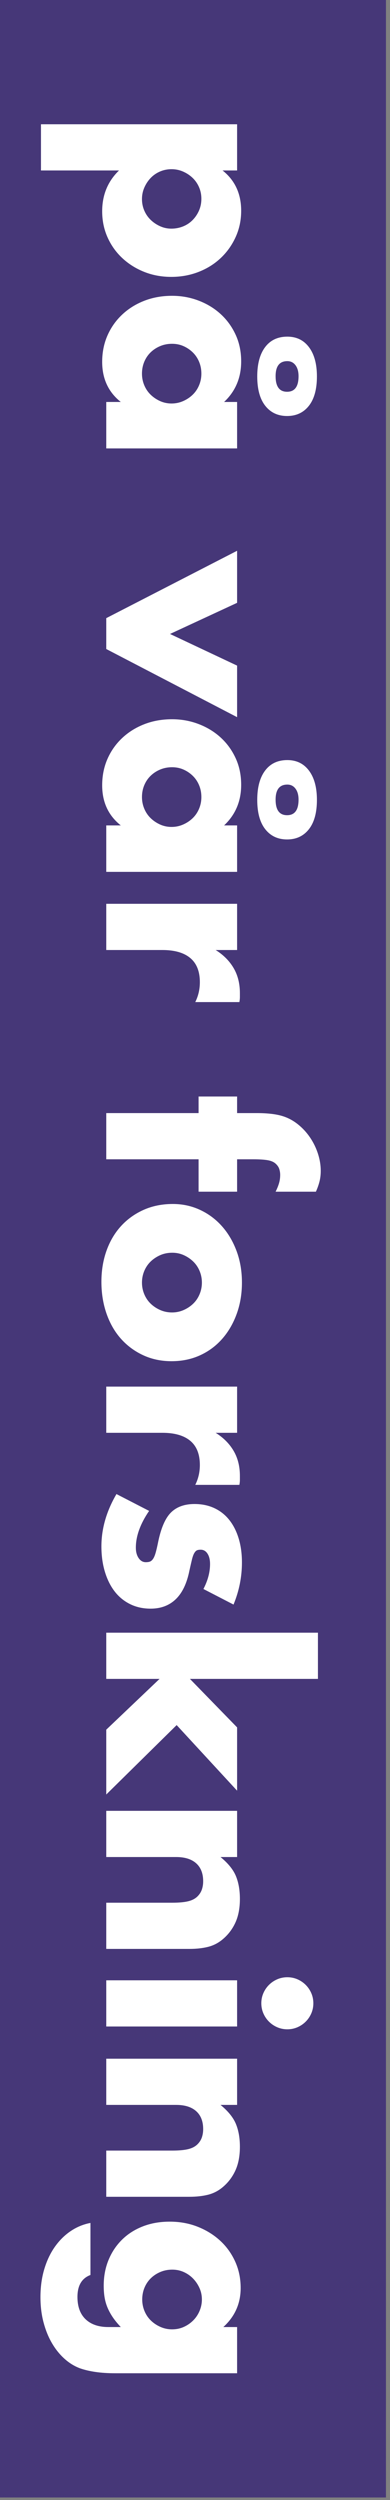 <?xml version="1.0" encoding="UTF-8" standalone="no"?>
<!DOCTYPE svg PUBLIC "-//W3C//DTD SVG 1.1//EN" "http://www.w3.org/Graphics/SVG/1.1/DTD/svg11.dtd">
<svg width="100%" height="100%" viewBox="0 0 69 442" version="1.1" xmlns="http://www.w3.org/2000/svg" xmlns:xlink="http://www.w3.org/1999/xlink" xml:space="preserve" xmlns:serif="http://www.serif.com/" style="fill-rule:evenodd;clip-rule:evenodd;stroke-linejoin:round;stroke-miterlimit:1.414;">
    <rect x="0" y="0" width="69" height="442" fill="#808080" stroke="none"/>
    <g transform="matrix(1,0,0,1,-42.88,-287.815)">
        <g transform="matrix(-1,0,-0,1,154.042,240.169)">
            <rect x="42.88" y="47.646" width="68.282" height="441.544" style="fill:rgb(70,55,120);"/>
        </g>
        <g transform="matrix(0,1,-1,0,0,0)">
            <path d="M328.239,-73.186C328.239,-73.908 328.112,-74.592 327.856,-75.239C327.6,-75.886 327.232,-76.45 326.75,-76.931C326.269,-77.412 325.705,-77.796 325.058,-78.082C324.412,-78.367 323.712,-78.51 322.96,-78.51C322.238,-78.51 321.562,-78.375 320.93,-78.104C320.298,-77.833 319.749,-77.457 319.283,-76.976C318.817,-76.495 318.441,-75.931 318.155,-75.284C317.869,-74.637 317.726,-73.953 317.726,-73.231C317.726,-72.509 317.862,-71.832 318.132,-71.201C318.403,-70.569 318.779,-70.02 319.26,-69.554C319.742,-69.088 320.306,-68.712 320.952,-68.426C321.599,-68.14 322.284,-67.997 323.005,-67.997C323.727,-67.997 324.404,-68.133 325.036,-68.403C325.668,-68.674 326.217,-69.05 326.683,-69.531C327.149,-70.013 327.525,-70.569 327.811,-71.201C328.097,-71.832 328.239,-72.494 328.239,-73.186ZM317.952,-50.129L309.785,-50.129L309.785,-84.827L317.952,-84.827L317.952,-82.255C319.697,-84.451 322.073,-85.549 325.081,-85.549C326.735,-85.549 328.277,-85.226 329.706,-84.579C331.135,-83.932 332.376,-83.052 333.428,-81.939C334.481,-80.826 335.301,-79.518 335.887,-78.014C336.474,-76.51 336.767,-74.901 336.767,-73.186C336.767,-71.471 336.474,-69.877 335.887,-68.403C335.301,-66.929 334.489,-65.636 333.451,-64.523C332.413,-63.41 331.187,-62.538 329.774,-61.906C328.36,-61.274 326.826,-60.958 325.171,-60.958C322.284,-60.958 319.877,-61.951 317.952,-63.936L317.952,-50.129Z" style="fill:white;fill-rule:nonzero;"/>
            <path d="M348.595,-73.321C348.595,-72.569 348.73,-71.87 349.001,-71.223C349.272,-70.577 349.64,-70.013 350.106,-69.531C350.573,-69.05 351.129,-68.674 351.776,-68.403C352.423,-68.133 353.122,-67.997 353.874,-67.997C354.596,-67.997 355.28,-68.133 355.927,-68.403C356.574,-68.674 357.13,-69.05 357.596,-69.531C358.063,-70.013 358.439,-70.569 358.725,-71.201C359.01,-71.832 359.153,-72.509 359.153,-73.231C359.153,-73.953 359.01,-74.637 358.725,-75.284C358.439,-75.931 358.063,-76.495 357.596,-76.976C357.13,-77.457 356.574,-77.833 355.927,-78.104C355.28,-78.375 354.596,-78.51 353.874,-78.51C353.122,-78.51 352.423,-78.375 351.776,-78.104C351.129,-77.833 350.573,-77.457 350.106,-76.976C349.64,-76.495 349.272,-75.946 349.001,-75.329C348.73,-74.713 348.595,-74.043 348.595,-73.321ZM358.882,-84.827L367.094,-84.827L367.094,-61.68L358.882,-61.68L358.882,-64.252C357.138,-62.056 354.776,-60.958 351.798,-60.958C350.114,-60.958 348.565,-61.267 347.151,-61.883C345.737,-62.5 344.504,-63.365 343.451,-64.478C342.398,-65.591 341.579,-66.899 340.992,-68.403C340.406,-69.907 340.112,-71.547 340.112,-73.321C340.112,-74.976 340.398,-76.548 340.97,-78.036C341.541,-79.525 342.338,-80.826 343.361,-81.939C344.384,-83.052 345.602,-83.932 347.016,-84.579C348.429,-85.226 349.994,-85.549 351.708,-85.549C354.596,-85.549 356.987,-84.541 358.882,-82.526L358.882,-84.827ZM351.663,-93.716C351.663,-92.332 352.551,-91.64 354.325,-91.64C356.16,-91.64 357.078,-92.317 357.078,-93.671C357.078,-95.024 356.16,-95.701 354.325,-95.701C353.513,-95.701 352.866,-95.521 352.385,-95.16C351.904,-94.799 351.663,-94.318 351.663,-93.716ZM347.332,-93.716C347.332,-95.34 347.956,-96.619 349.204,-97.551C350.452,-98.484 352.174,-98.95 354.37,-98.95C356.626,-98.95 358.356,-98.476 359.559,-97.529C360.762,-96.581 361.364,-95.295 361.364,-93.671C361.364,-92.046 360.762,-90.761 359.559,-89.813C358.356,-88.865 356.626,-88.392 354.37,-88.392C352.144,-88.392 350.415,-88.858 349.181,-89.79C347.948,-90.723 347.332,-92.031 347.332,-93.716Z" style="fill:white;fill-rule:nonzero;"/>
            <path d="M394.392,-84.827L399.897,-72.96L405.492,-84.827L414.606,-84.827L402.559,-61.68L397.1,-61.68L385.188,-84.827L394.392,-84.827Z" style="fill:white;fill-rule:nonzero;"/>
            <path d="M423.456,-73.321C423.456,-72.569 423.591,-71.87 423.862,-71.223C424.133,-70.577 424.501,-70.013 424.968,-69.531C425.434,-69.05 425.99,-68.674 426.637,-68.403C427.284,-68.133 427.983,-67.997 428.735,-67.997C429.457,-67.997 430.141,-68.133 430.788,-68.403C431.435,-68.674 431.991,-69.05 432.458,-69.531C432.924,-70.013 433.3,-70.569 433.586,-71.201C433.871,-71.832 434.014,-72.509 434.014,-73.231C434.014,-73.953 433.871,-74.637 433.586,-75.284C433.3,-75.931 432.924,-76.495 432.458,-76.976C431.991,-77.457 431.435,-77.833 430.788,-78.104C430.141,-78.375 429.457,-78.51 428.735,-78.51C427.983,-78.51 427.284,-78.375 426.637,-78.104C425.99,-77.833 425.434,-77.457 424.968,-76.976C424.501,-76.495 424.133,-75.946 423.862,-75.329C423.591,-74.713 423.456,-74.043 423.456,-73.321ZM433.744,-84.827L441.956,-84.827L441.956,-61.68L433.744,-61.68L433.744,-64.252C431.999,-62.056 429.638,-60.958 426.66,-60.958C424.975,-60.958 423.426,-61.267 422.012,-61.883C420.598,-62.5 419.365,-63.365 418.312,-64.478C417.26,-65.591 416.44,-66.899 415.853,-68.403C415.267,-69.907 414.973,-71.547 414.973,-73.321C414.973,-74.976 415.259,-76.548 415.831,-78.036C416.402,-79.525 417.199,-80.826 418.222,-81.939C419.245,-83.052 420.463,-83.932 421.877,-84.579C423.291,-85.226 424.855,-85.549 426.569,-85.549C429.457,-85.549 431.849,-84.541 433.744,-82.526L433.744,-84.827ZM426.524,-93.716C426.524,-92.332 427.412,-91.64 429.186,-91.64C431.021,-91.64 431.939,-92.317 431.939,-93.671C431.939,-95.024 431.021,-95.701 429.186,-95.701C428.374,-95.701 427.728,-95.521 427.246,-95.16C426.765,-94.799 426.524,-94.318 426.524,-93.716ZM422.193,-93.716C422.193,-95.34 422.817,-96.619 424.065,-97.551C425.314,-98.484 427.036,-98.95 429.232,-98.95C431.488,-98.95 433.217,-98.476 434.42,-97.529C435.624,-96.581 436.225,-95.295 436.225,-93.671C436.225,-92.046 435.624,-90.761 434.42,-89.813C433.217,-88.865 431.488,-88.392 429.232,-88.392C427.006,-88.392 425.276,-88.858 424.043,-89.79C422.809,-90.723 422.193,-92.031 422.193,-93.716Z" style="fill:white;fill-rule:nonzero;"/>
            <path d="M447.605,-84.827L455.772,-84.827L455.772,-81.037C456.645,-82.421 457.712,-83.481 458.976,-84.218C460.239,-84.955 461.713,-85.323 463.398,-85.323C463.608,-85.323 463.841,-85.323 464.097,-85.323C464.353,-85.323 464.646,-85.293 464.977,-85.233L464.977,-77.427C463.894,-77.969 462.721,-78.24 461.457,-78.24C459.562,-78.24 458.141,-77.676 457.193,-76.548C456.246,-75.42 455.772,-73.773 455.772,-71.607L455.772,-61.68L447.605,-61.68L447.605,-84.827Z" style="fill:white;fill-rule:nonzero;"/>
            <path d="M492.771,-78.014L492.771,-61.68L484.604,-61.68L484.604,-78.014L481.671,-78.014L481.671,-84.827L484.604,-84.827L484.604,-88.301C484.604,-90.227 484.785,-91.761 485.146,-92.904C485.447,-93.866 485.928,-94.761 486.59,-95.588C487.251,-96.416 488.026,-97.13 488.913,-97.732C489.801,-98.333 490.756,-98.799 491.778,-99.13C492.801,-99.461 493.809,-99.627 494.802,-99.627C495.493,-99.627 496.133,-99.552 496.719,-99.401C497.306,-99.251 497.9,-99.04 498.501,-98.769L498.501,-91.64C497.96,-91.911 497.456,-92.114 496.99,-92.249C496.524,-92.385 496.035,-92.453 495.523,-92.453C495.193,-92.453 494.854,-92.4 494.508,-92.295C494.162,-92.189 493.839,-91.971 493.538,-91.64C493.237,-91.309 493.034,-90.836 492.929,-90.219C492.824,-89.602 492.771,-88.768 492.771,-87.715L492.771,-84.827L498.501,-84.827L498.501,-78.014L492.771,-78.014Z" style="fill:white;fill-rule:nonzero;"/>
            <path d="M509.291,-73.367C509.291,-72.584 509.434,-71.87 509.72,-71.223C510.006,-70.577 510.382,-70.013 510.848,-69.531C511.314,-69.05 511.871,-68.674 512.517,-68.403C513.164,-68.133 513.848,-67.997 514.57,-67.997C515.292,-67.997 515.977,-68.133 516.623,-68.403C517.27,-68.674 517.827,-69.05 518.293,-69.531C518.759,-70.013 519.135,-70.577 519.421,-71.223C519.707,-71.87 519.85,-72.569 519.85,-73.321C519.85,-74.043 519.707,-74.728 519.421,-75.374C519.135,-76.021 518.759,-76.585 518.293,-77.066C517.827,-77.548 517.27,-77.924 516.623,-78.194C515.977,-78.465 515.292,-78.601 514.57,-78.601C513.848,-78.601 513.164,-78.465 512.517,-78.194C511.871,-77.924 511.314,-77.548 510.848,-77.066C510.382,-76.585 510.006,-76.029 509.72,-75.397C509.434,-74.765 509.291,-74.088 509.291,-73.367ZM500.673,-73.457C500.673,-75.171 501.019,-76.773 501.711,-78.262C502.403,-79.751 503.365,-81.045 504.599,-82.142C505.832,-83.24 507.298,-84.105 508.998,-84.737C510.698,-85.369 512.555,-85.684 514.57,-85.684C516.556,-85.684 518.398,-85.376 520.098,-84.759C521.797,-84.143 523.271,-83.286 524.52,-82.188C525.768,-81.09 526.738,-79.781 527.43,-78.262C528.122,-76.743 528.468,-75.066 528.468,-73.231C528.468,-71.396 528.114,-69.719 527.407,-68.2C526.7,-66.681 525.73,-65.373 524.497,-64.275C523.264,-63.177 521.782,-62.327 520.053,-61.725C518.323,-61.124 516.45,-60.823 514.435,-60.823C512.45,-60.823 510.615,-61.124 508.93,-61.725C507.246,-62.327 505.794,-63.184 504.576,-64.297C503.358,-65.41 502.403,-66.741 501.711,-68.29C501.019,-69.84 500.673,-71.562 500.673,-73.457Z" style="fill:white;fill-rule:nonzero;"/>
            <path d="M532.96,-84.827L541.127,-84.827L541.127,-81.037C541.999,-82.421 543.067,-83.481 544.331,-84.218C545.594,-84.955 547.068,-85.323 548.752,-85.323C548.963,-85.323 549.196,-85.323 549.452,-85.323C549.707,-85.323 550.001,-85.293 550.332,-85.233L550.332,-77.427C549.249,-77.969 548.076,-78.24 546.812,-78.24C544.917,-78.24 543.496,-77.676 542.548,-76.548C541.601,-75.42 541.127,-73.773 541.127,-71.607L541.127,-61.68L532.96,-61.68L532.96,-84.827Z" style="fill:white;fill-rule:nonzero;"/>
            <path d="M568.742,-78.871C567.238,-79.653 565.764,-80.044 564.32,-80.044C563.568,-80.044 562.959,-79.894 562.493,-79.593C562.027,-79.292 561.793,-78.886 561.793,-78.375C561.793,-78.104 561.831,-77.886 561.906,-77.721C561.981,-77.555 562.147,-77.397 562.403,-77.247C562.658,-77.096 563.034,-76.961 563.531,-76.841C564.027,-76.72 564.681,-76.57 565.493,-76.39C567.749,-75.938 569.434,-75.134 570.547,-73.976C571.66,-72.818 572.216,-71.336 572.216,-69.531C572.216,-68.178 571.946,-66.959 571.404,-65.876C570.863,-64.794 570.111,-63.884 569.148,-63.147C568.185,-62.41 567.027,-61.838 565.674,-61.432C564.32,-61.026 562.831,-60.823 561.207,-60.823C558.078,-60.823 554.995,-61.71 551.957,-63.485L554.935,-69.261C557.221,-67.696 559.387,-66.914 561.432,-66.914C562.184,-66.914 562.801,-67.08 563.282,-67.411C563.764,-67.741 564.004,-68.163 564.004,-68.674C564.004,-68.975 563.967,-69.223 563.891,-69.418C563.816,-69.614 563.658,-69.794 563.418,-69.96C563.177,-70.125 562.824,-70.276 562.357,-70.411C561.891,-70.546 561.282,-70.689 560.53,-70.84C558.003,-71.351 556.236,-72.111 555.228,-73.118C554.221,-74.126 553.717,-75.517 553.717,-77.292C553.717,-78.585 553.957,-79.751 554.439,-80.789C554.92,-81.827 555.612,-82.706 556.514,-83.428C557.417,-84.15 558.507,-84.707 559.786,-85.098C561.064,-85.489 562.485,-85.684 564.049,-85.684C566.606,-85.684 569.088,-85.188 571.494,-84.195L568.742,-78.871Z" style="fill:white;fill-rule:nonzero;"/>
            <path d="M584.634,-99.13L584.634,-76.48L593.207,-84.827L604.397,-84.827L592.801,-74.134L605.074,-61.68L593.613,-61.68L584.634,-71.11L584.634,-61.68L576.467,-61.68L576.467,-99.13L584.634,-99.13Z" style="fill:white;fill-rule:nonzero;"/>
            <path d="M607.962,-84.827L616.128,-84.827L616.128,-81.894C617.241,-83.248 618.369,-84.158 619.512,-84.624C620.655,-85.09 621.994,-85.323 623.528,-85.323C625.152,-85.323 626.544,-85.06 627.702,-84.534C628.86,-84.007 629.845,-83.263 630.657,-82.3C631.319,-81.518 631.77,-80.646 632.011,-79.683C632.251,-78.721 632.372,-77.623 632.372,-76.39L632.372,-61.68L624.205,-61.68L624.205,-73.367C624.205,-74.51 624.122,-75.435 623.957,-76.141C623.791,-76.848 623.498,-77.412 623.077,-77.833C622.716,-78.194 622.31,-78.45 621.859,-78.601C621.407,-78.751 620.926,-78.826 620.415,-78.826C619.031,-78.826 617.971,-78.413 617.234,-77.585C616.497,-76.758 616.128,-75.577 616.128,-74.043L616.128,-61.68L607.962,-61.68L607.962,-84.827Z" style="fill:white;fill-rule:nonzero;"/>
            <path d="M646.088,-84.827L646.088,-61.68L637.922,-61.68L637.922,-84.827L646.088,-84.827ZM637.38,-93.716C637.38,-94.348 637.5,-94.942 637.741,-95.498C637.982,-96.055 638.313,-96.543 638.734,-96.965C639.155,-97.386 639.644,-97.717 640.2,-97.957C640.757,-98.198 641.351,-98.318 641.982,-98.318C642.614,-98.318 643.208,-98.198 643.765,-97.957C644.321,-97.717 644.81,-97.386 645.231,-96.965C645.652,-96.543 645.983,-96.055 646.224,-95.498C646.464,-94.942 646.585,-94.348 646.585,-93.716C646.585,-93.084 646.464,-92.49 646.224,-91.934C645.983,-91.377 645.652,-90.888 645.231,-90.467C644.81,-90.046 644.321,-89.715 643.765,-89.475C643.208,-89.234 642.614,-89.114 641.982,-89.114C641.351,-89.114 640.757,-89.234 640.2,-89.475C639.644,-89.715 639.155,-90.046 638.734,-90.467C638.313,-90.888 637.982,-91.377 637.741,-91.934C637.5,-92.49 637.38,-93.084 637.38,-93.716Z" style="fill:white;fill-rule:nonzero;"/>
            <path d="M651.783,-84.827L659.95,-84.827L659.95,-81.894C661.063,-83.248 662.191,-84.158 663.334,-84.624C664.477,-85.09 665.816,-85.323 667.35,-85.323C668.974,-85.323 670.366,-85.06 671.524,-84.534C672.682,-84.007 673.667,-83.263 674.479,-82.3C675.141,-81.518 675.592,-80.646 675.833,-79.683C676.073,-78.721 676.194,-77.623 676.194,-76.39L676.194,-61.68L668.027,-61.68L668.027,-73.367C668.027,-74.51 667.944,-75.435 667.779,-76.141C667.613,-76.848 667.32,-77.412 666.899,-77.833C666.538,-78.194 666.132,-78.45 665.681,-78.601C665.229,-78.751 664.748,-78.826 664.237,-78.826C662.853,-78.826 661.793,-78.413 661.056,-77.585C660.319,-76.758 659.95,-75.577 659.95,-74.043L659.95,-61.68L651.783,-61.68L651.783,-84.827Z" style="fill:white;fill-rule:nonzero;"/>
            <path d="M689.074,-73.367C689.074,-72.615 689.209,-71.915 689.48,-71.268C689.751,-70.622 690.119,-70.058 690.585,-69.576C691.052,-69.095 691.608,-68.719 692.255,-68.448C692.901,-68.178 693.601,-68.042 694.353,-68.042C695.075,-68.042 695.759,-68.178 696.406,-68.448C697.053,-68.719 697.609,-69.095 698.075,-69.576C698.542,-70.058 698.918,-70.622 699.203,-71.268C699.489,-71.915 699.632,-72.599 699.632,-73.321C699.632,-74.073 699.489,-74.765 699.203,-75.397C698.918,-76.029 698.534,-76.585 698.053,-77.066C697.571,-77.548 697.007,-77.924 696.361,-78.194C695.714,-78.465 695.045,-78.601 694.353,-78.601C693.631,-78.601 692.954,-78.458 692.322,-78.172C691.691,-77.886 691.134,-77.51 690.653,-77.044C690.172,-76.578 689.788,-76.029 689.502,-75.397C689.217,-74.765 689.074,-74.088 689.074,-73.367ZM707.393,-84.827L707.393,-63.26C707.393,-61.966 707.317,-60.808 707.167,-59.785C707.017,-58.762 706.806,-57.86 706.535,-57.078C706.174,-56.085 705.61,-55.16 704.843,-54.303C704.076,-53.446 703.151,-52.701 702.068,-52.07C700.986,-51.438 699.76,-50.942 698.391,-50.581C697.022,-50.22 695.541,-50.039 693.947,-50.039C692.142,-50.039 690.487,-50.265 688.983,-50.716C687.479,-51.167 686.163,-51.791 685.035,-52.588C683.907,-53.386 682.982,-54.318 682.261,-55.386C681.539,-56.454 681.057,-57.619 680.817,-58.883L690.021,-58.883C690.593,-57.349 691.886,-56.582 693.902,-56.582C695.616,-56.582 696.932,-57.063 697.85,-58.026C698.767,-58.988 699.226,-60.327 699.226,-62.041L699.226,-64.252C698.624,-63.681 698.045,-63.207 697.489,-62.831C696.932,-62.455 696.368,-62.147 695.797,-61.906C695.225,-61.665 694.624,-61.492 693.992,-61.387C693.36,-61.282 692.668,-61.229 691.916,-61.229C690.262,-61.229 688.743,-61.515 687.359,-62.086C685.975,-62.658 684.78,-63.455 683.772,-64.478C682.764,-65.5 681.982,-66.726 681.426,-68.155C680.869,-69.584 680.591,-71.171 680.591,-72.915C680.591,-74.69 680.892,-76.337 681.493,-77.856C682.095,-79.375 682.915,-80.699 683.953,-81.827C684.99,-82.955 686.224,-83.842 687.652,-84.489C689.081,-85.135 690.638,-85.459 692.322,-85.459C695.06,-85.459 697.361,-84.436 699.226,-82.391L699.226,-84.827L707.393,-84.827Z" style="fill:white;fill-rule:nonzero;"/>
        </g>
    </g>
</svg>
